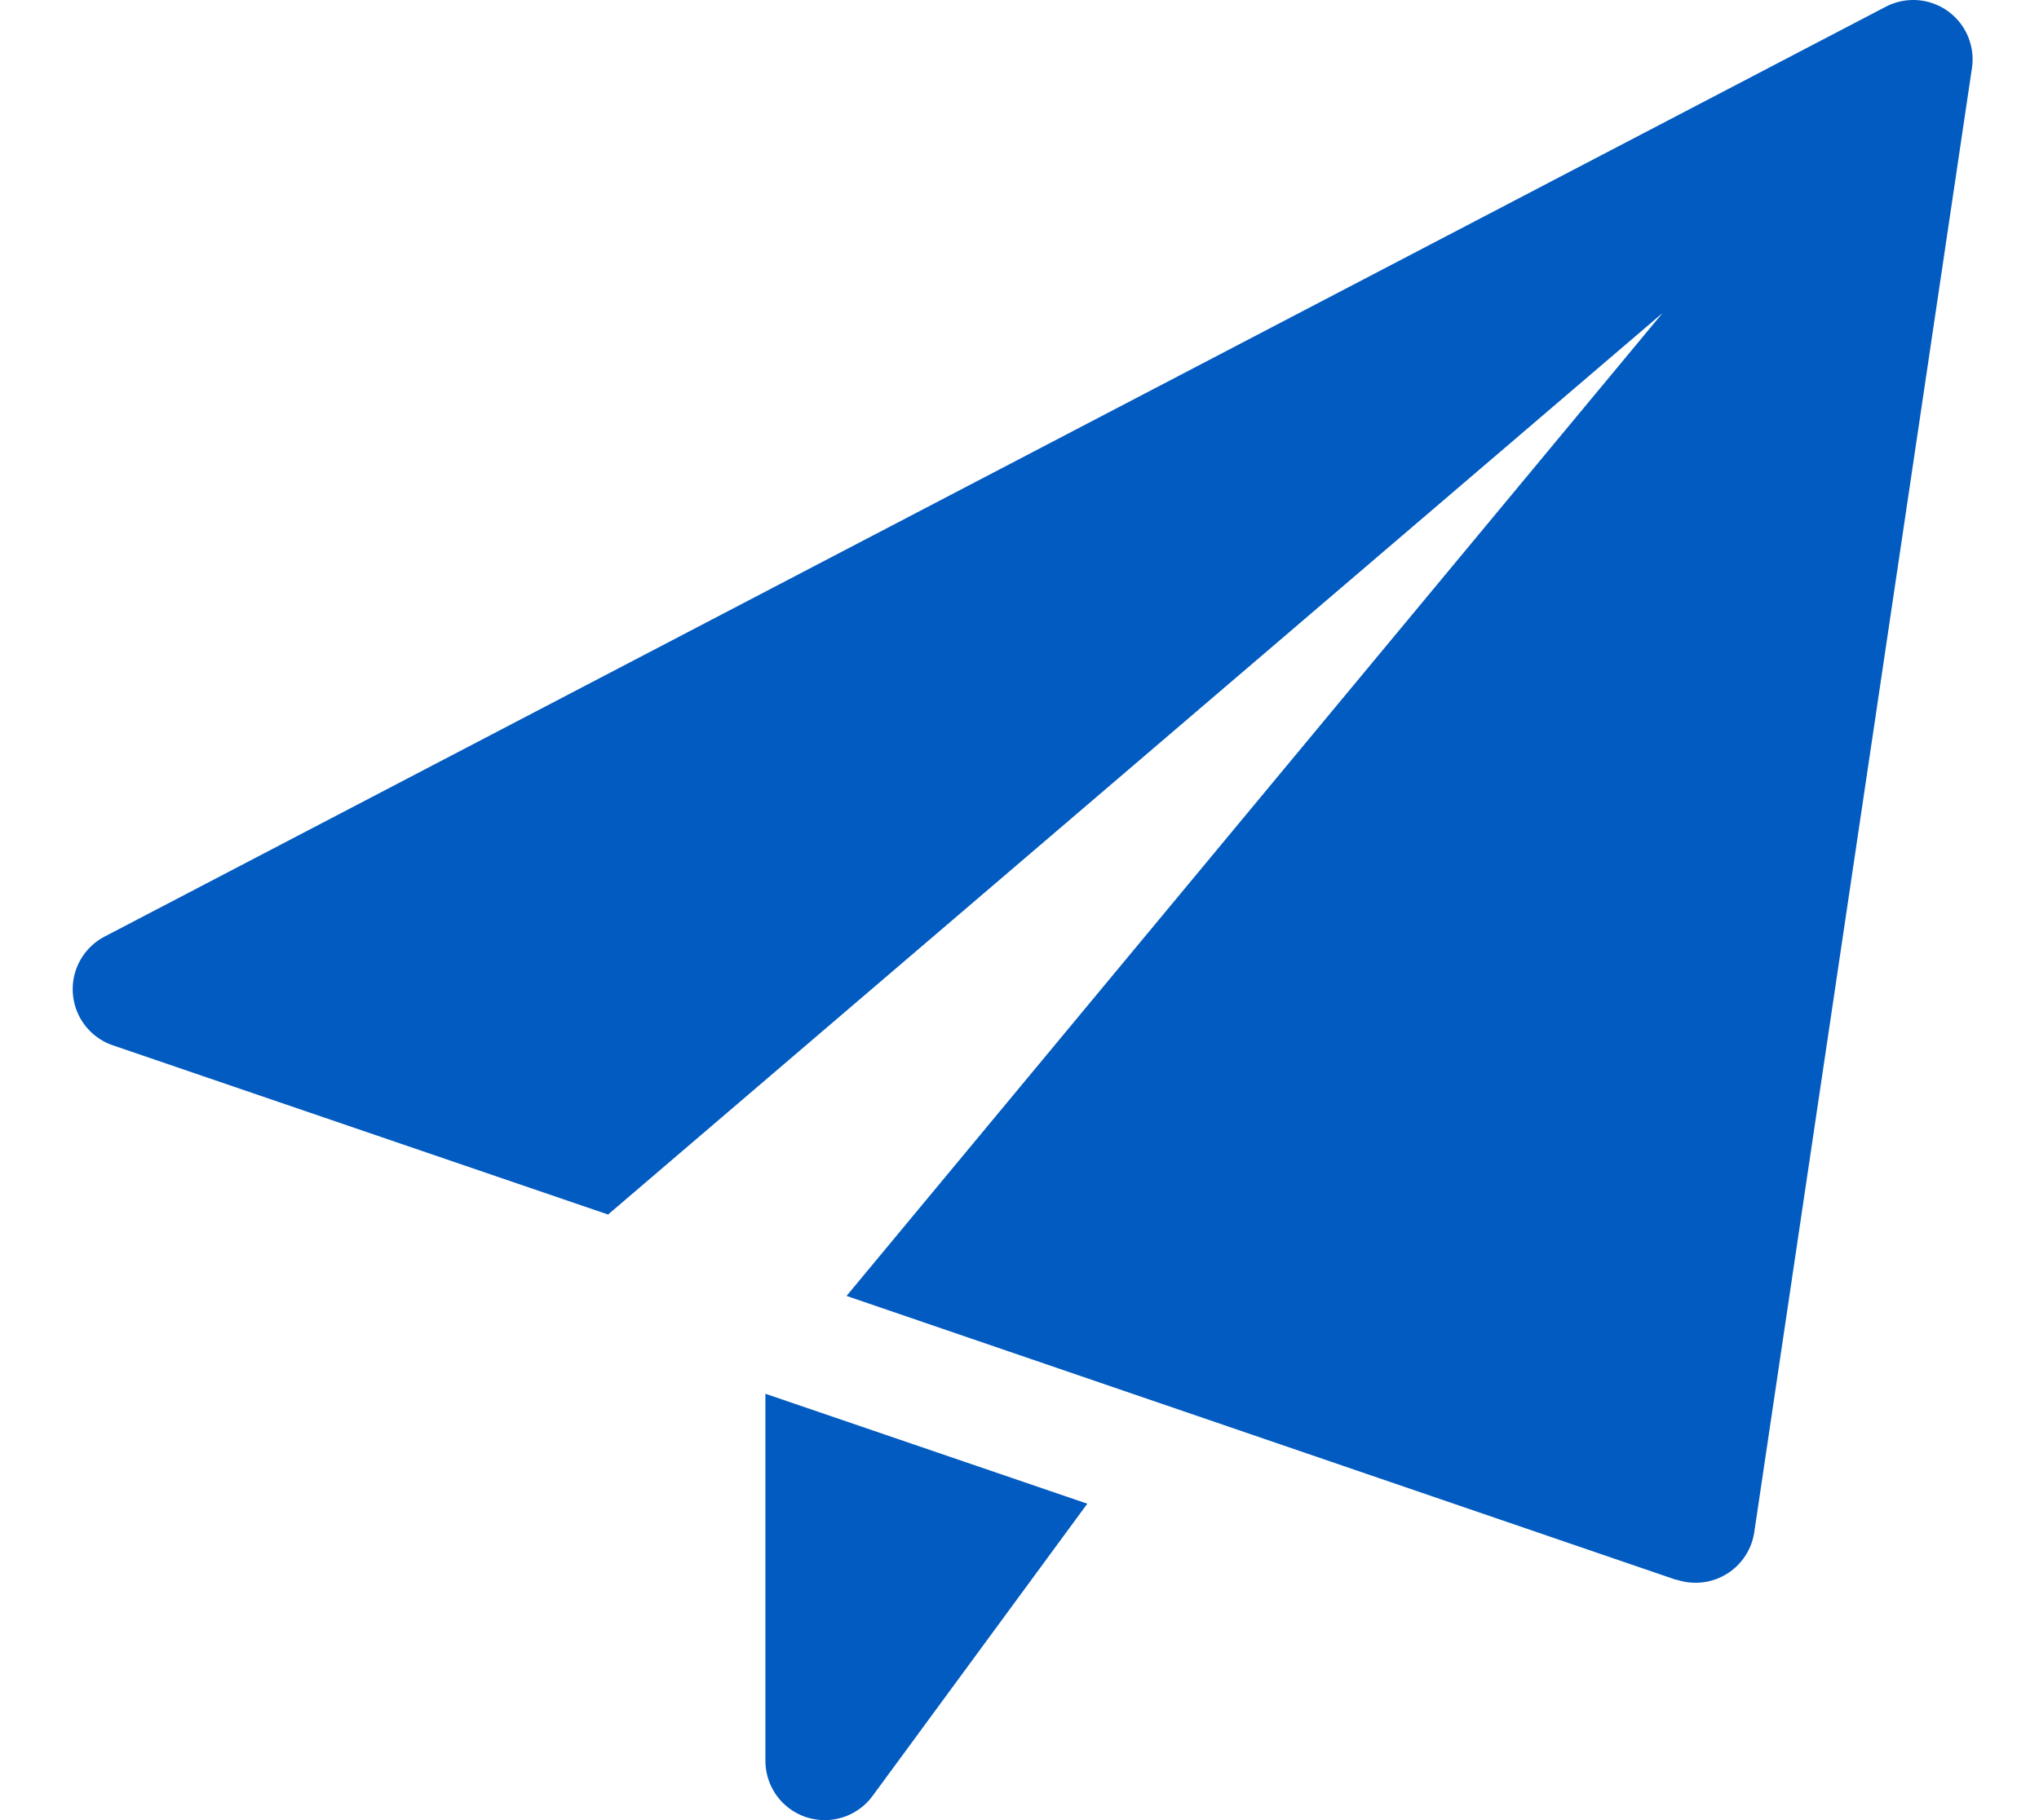 <svg xmlns="http://www.w3.org/2000/svg" width="28" height="25" viewBox="0 0 28 25">
  <g id="icon-contact-form" transform="translate(-100 -1582)">
    <rect id="Rectangle_1703" data-name="Rectangle 1703" width="28" height="25" transform="translate(100 1582)" fill="none"/>
    <path id="Union_2" data-name="Union 2" d="M10.072,24.96a.816.816,0,0,1-.561-.775V19.144l4.42,1.51-2.948,4.013a.815.815,0,0,1-.657.333A.826.826,0,0,1,10.072,24.96ZM22.019,21.7,10.625,17.8,21.83,4.3,7.35,16.682l-6.8-2.324a.815.815,0,0,1-.113-1.494L24.895.093a.815.815,0,0,1,1.184.843L23.09,21.045a.815.815,0,0,1-1.07.651Z" transform="translate(101 1582)" fill="#025bc0"/>
  </g>
</svg>
